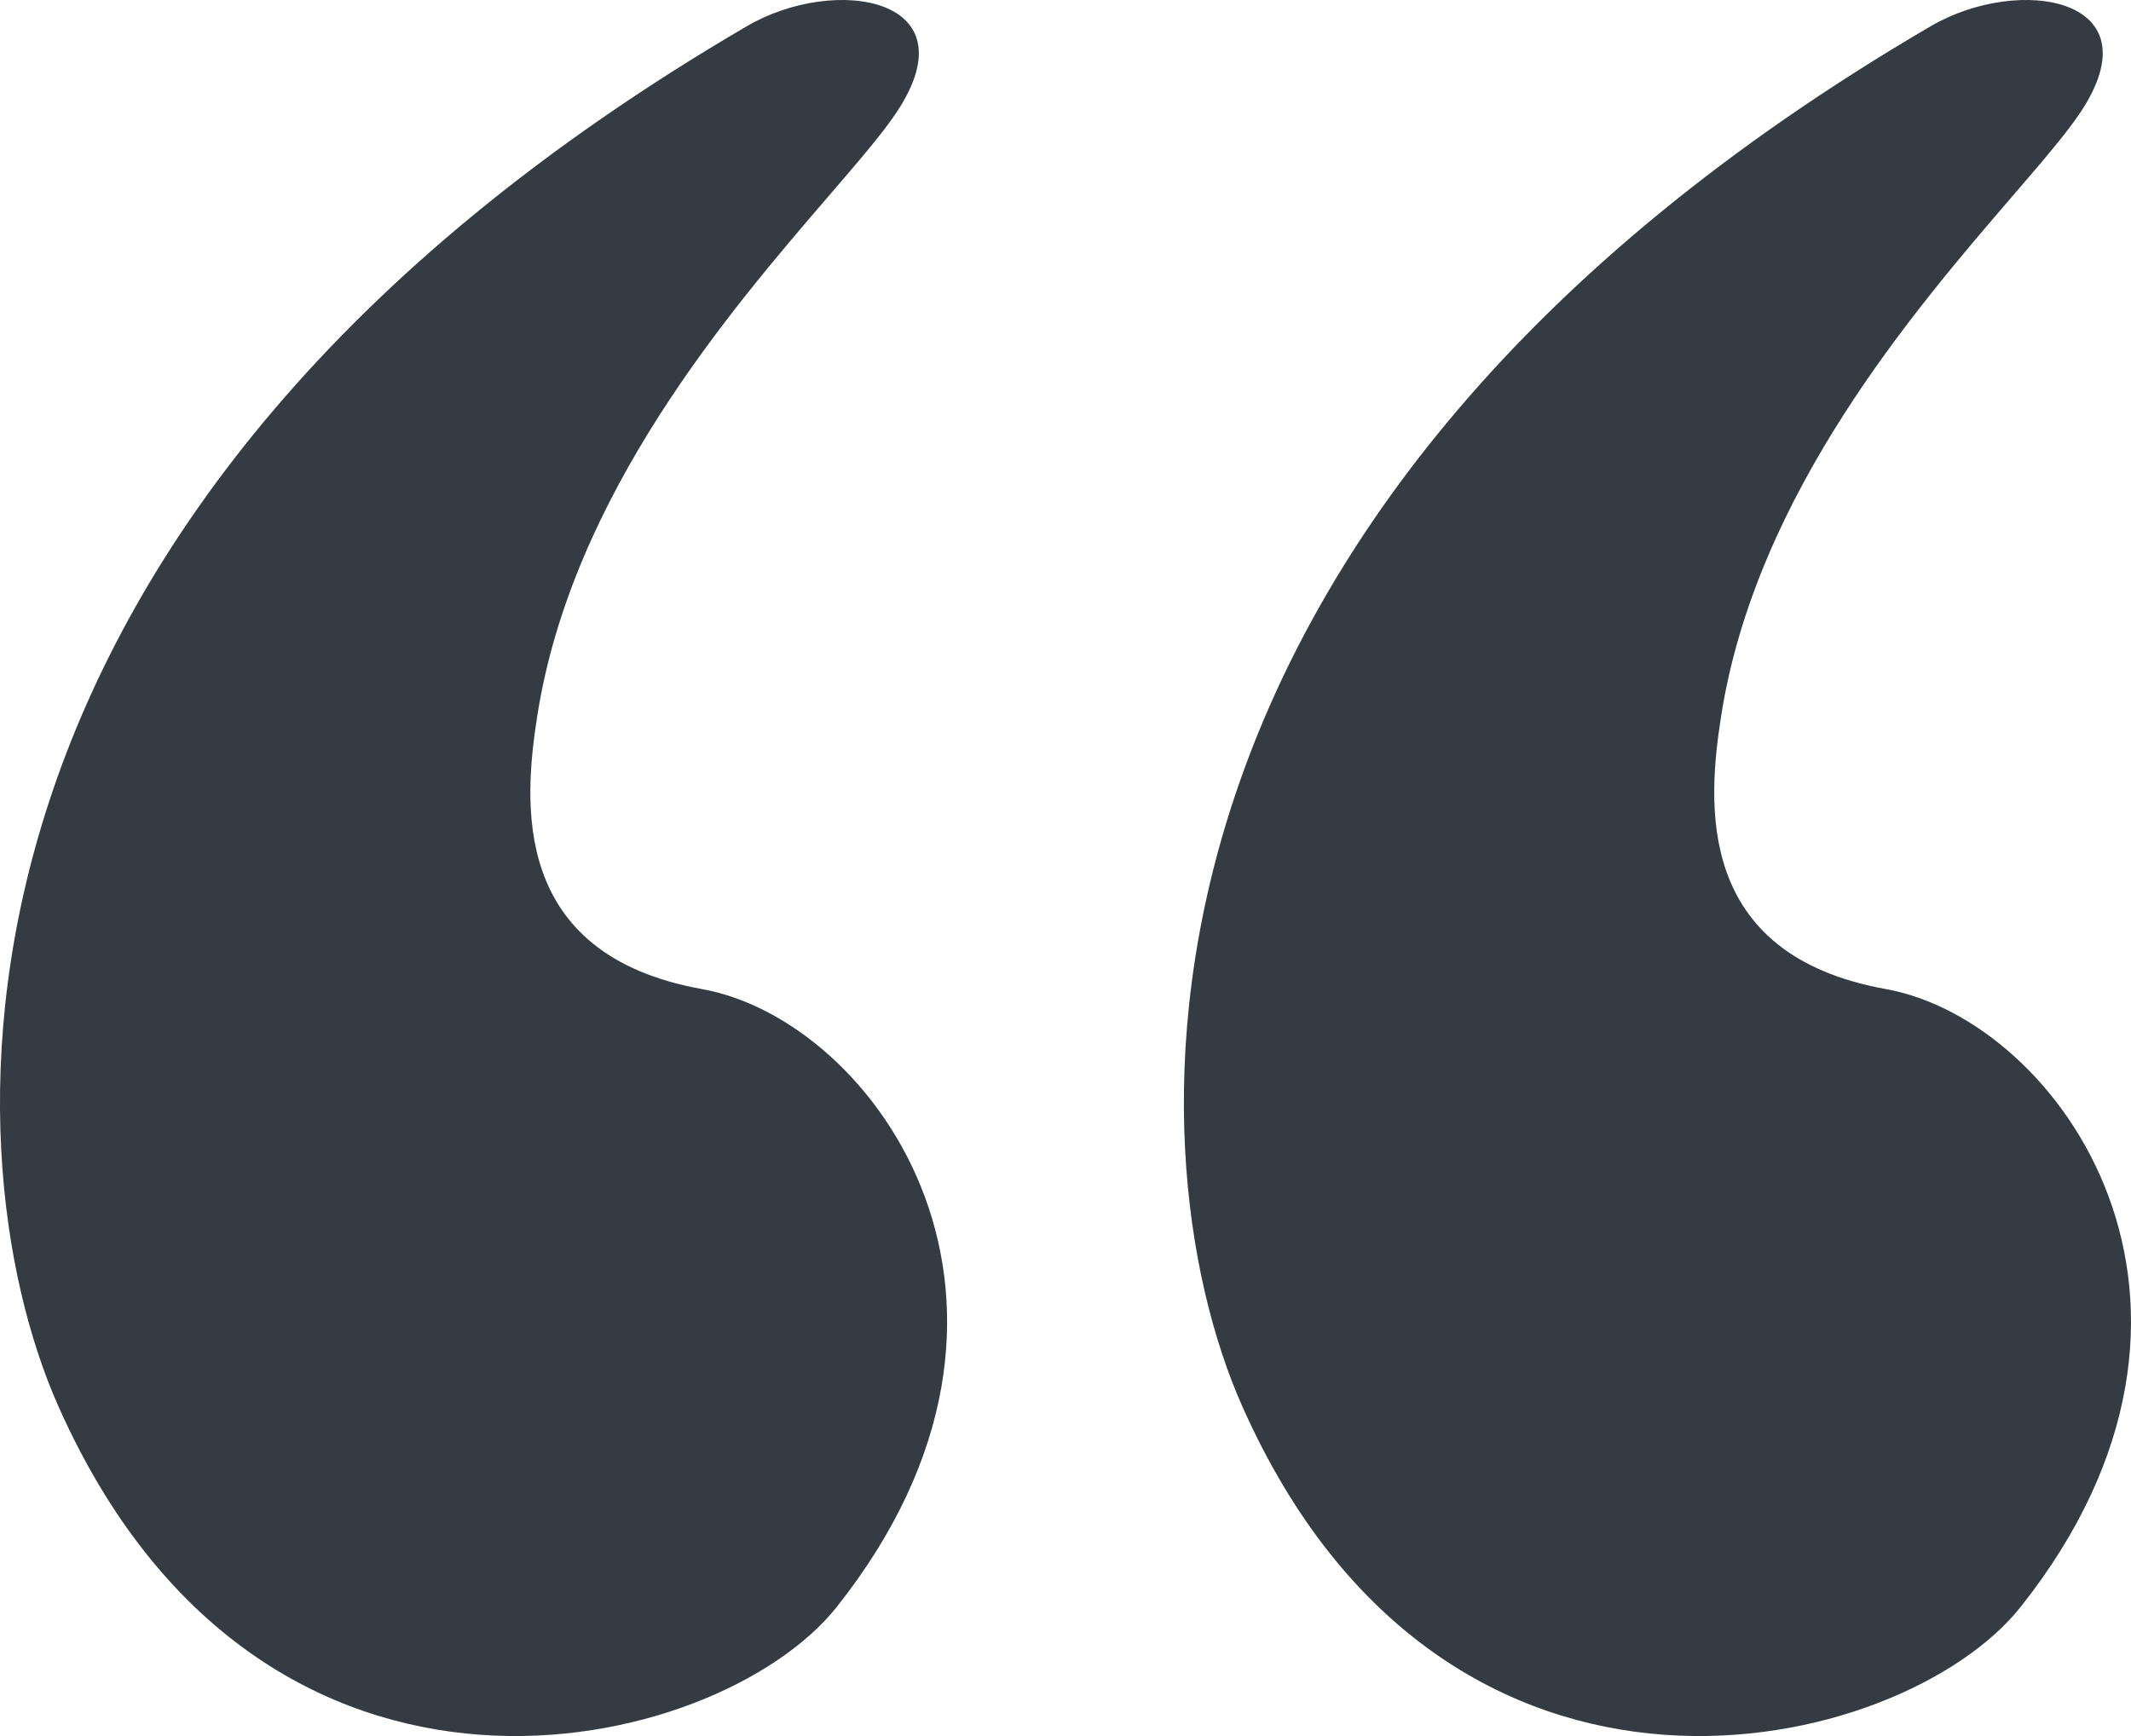 <svg xmlns="http://www.w3.org/2000/svg" fill="none" viewBox="0 0 54 44" height="44" width="54">
<path fill="#353B42" d="M13.614 18.148C14.491 12.532 18.506 7.866 21.009 4.956C21.753 4.092 22.363 3.382 22.718 2.849C24.657 -0.065 21.168 -0.648 18.925 0.664C-2.015 12.902 -1.433 29.075 1.475 35.632C6.646 47.288 18.208 44.503 21.201 40.731C27.27 33.082 22.227 25.868 17.787 25.068C12.931 24.194 13.273 20.333 13.614 18.148Z"></path>
<path fill="#353B42" d="M43.614 18.148C44.491 12.532 48.506 7.866 51.009 4.956C51.753 4.092 52.363 3.382 52.718 2.849C54.657 -0.065 51.168 -0.648 48.925 0.664C27.985 12.902 28.567 29.075 31.475 35.632C36.645 47.288 48.208 44.503 51.201 40.731C57.27 33.082 52.227 25.868 47.787 25.068C42.931 24.194 43.273 20.333 43.614 18.148Z"></path>
</svg>
